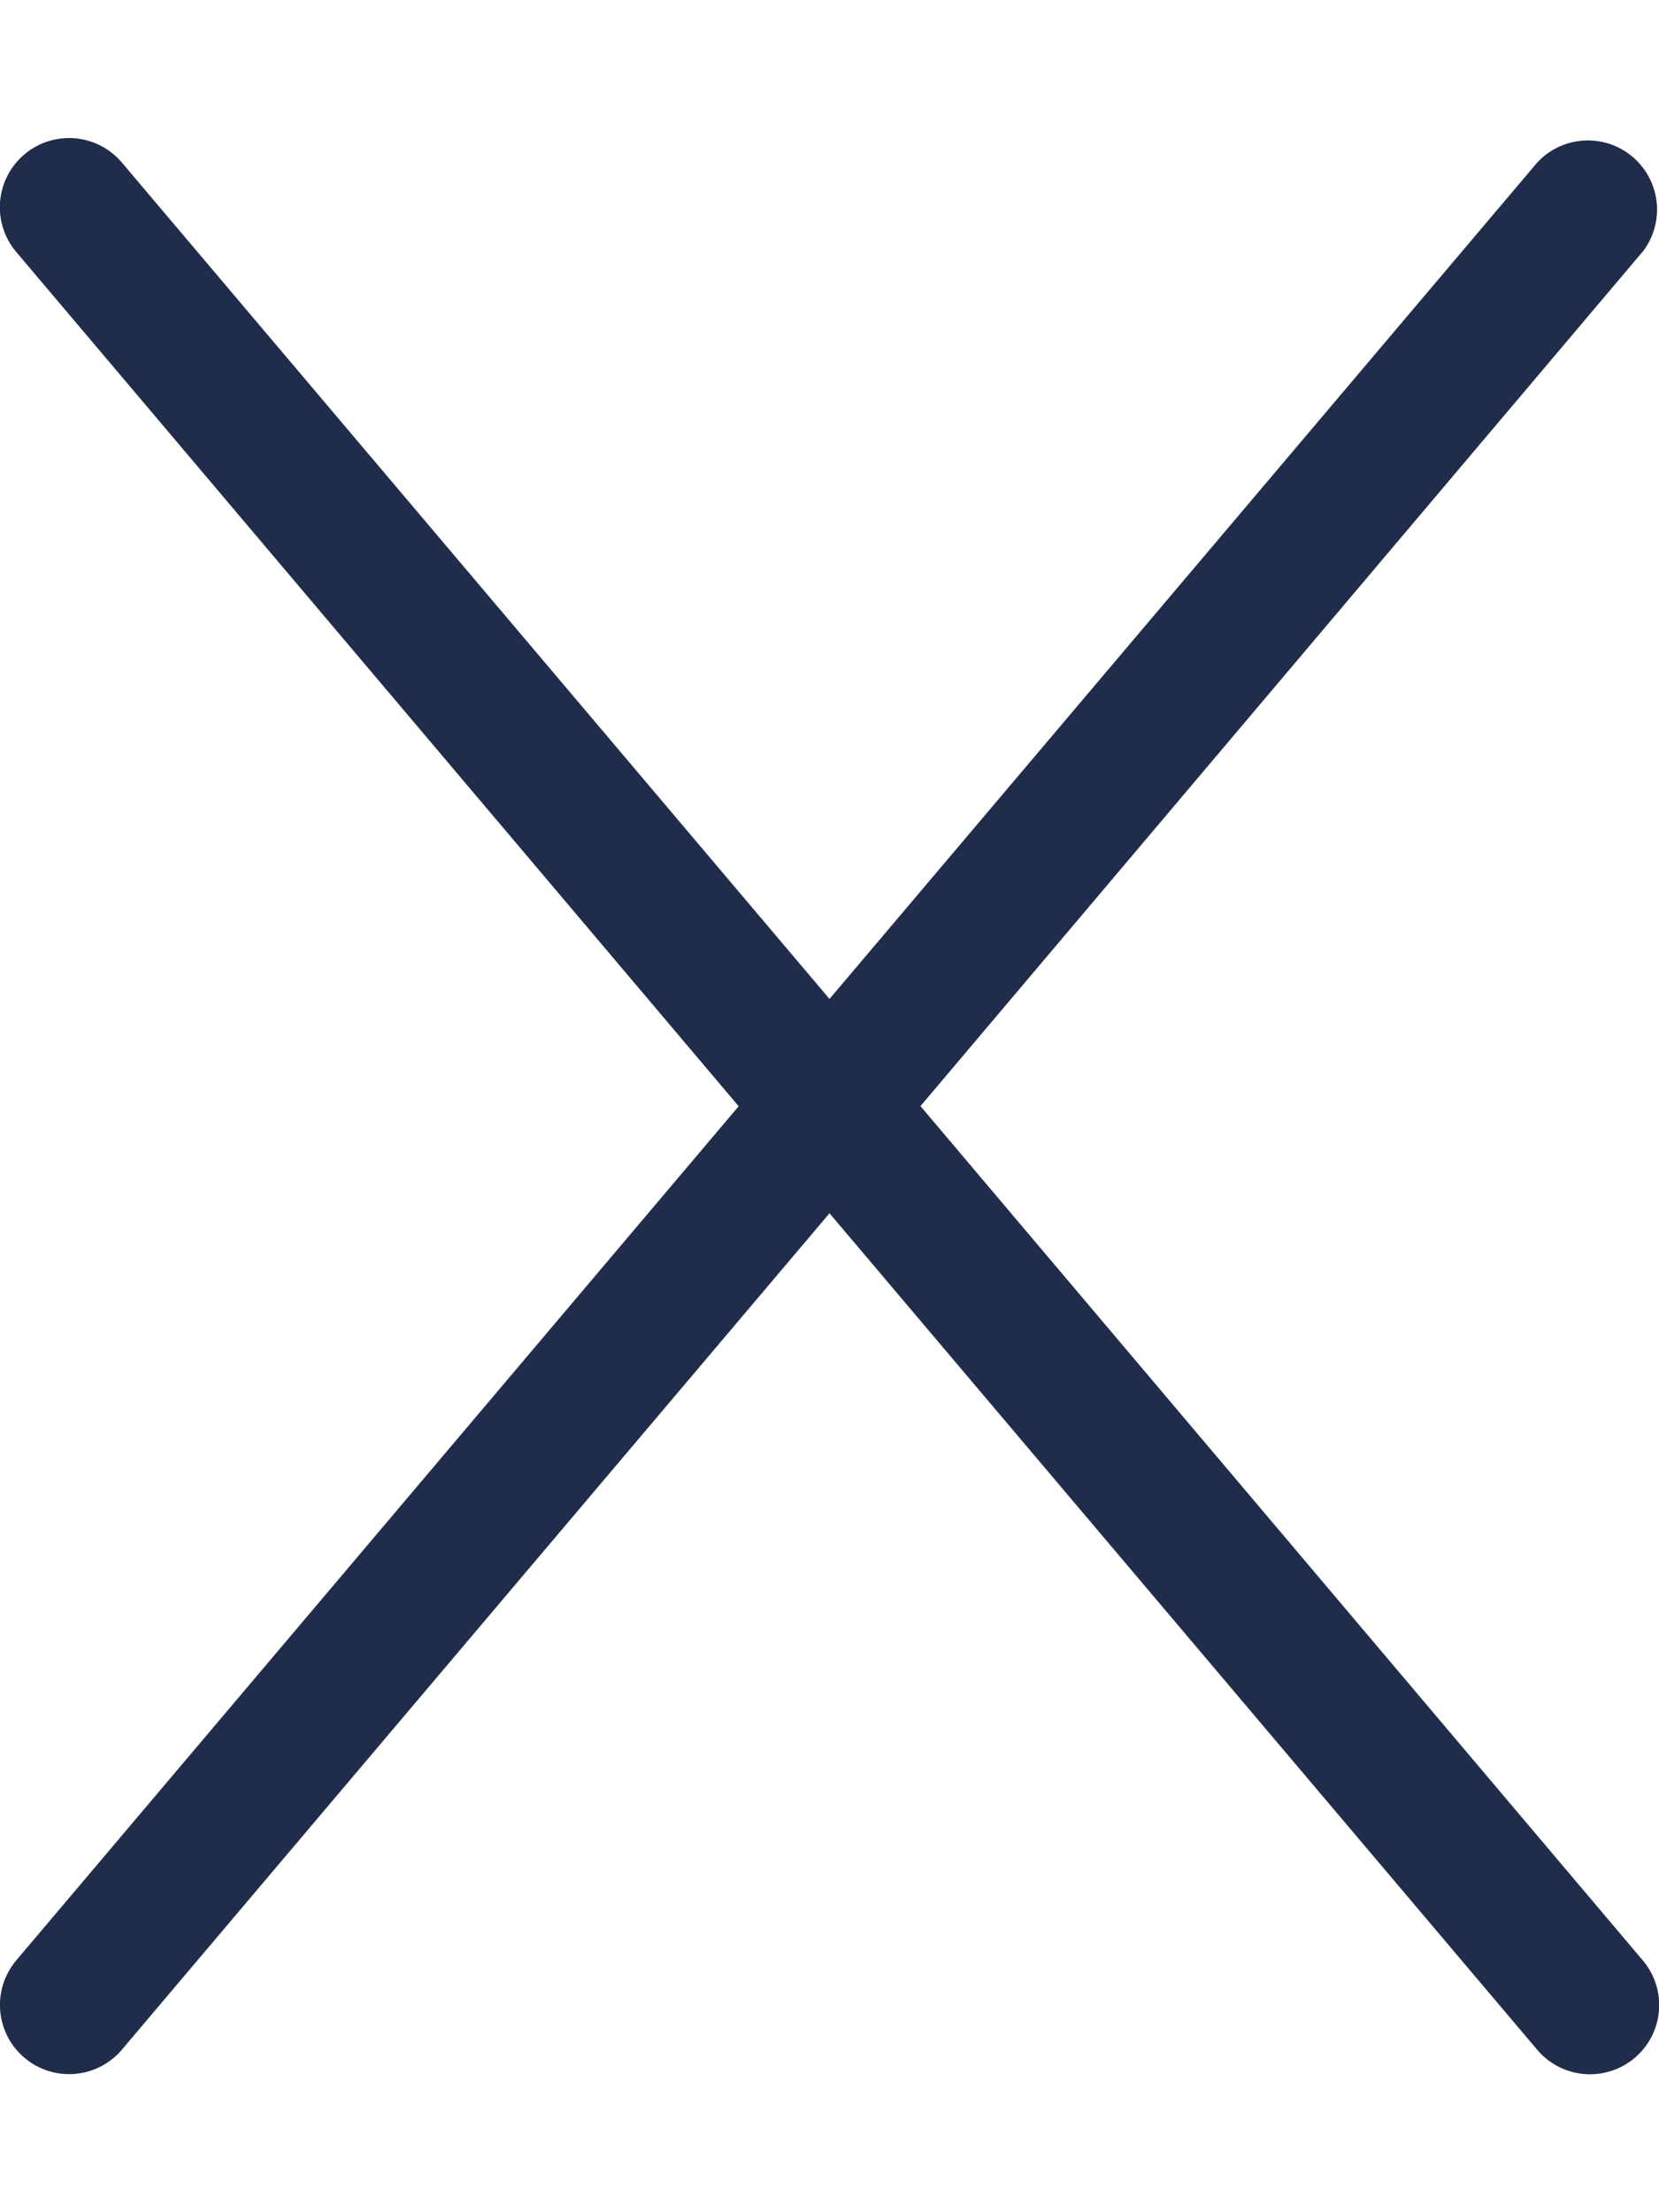 <svg width="12" height="16" fill="none" xmlns="http://www.w3.org/2000/svg"><g clip-path="url(#prefix__clip0_845_692)"><path d="M11.881 1.822a.5.5 0 00-.763-.645L6 7.225.881 1.175a.5.5 0 00-.763.648l5.225 6.178-5.225 6.177a.5.5 0 00.764.646L6 8.775l5.119 6.05a.5.5 0 00.764-.646L6.658 8l5.223-6.179z" fill="#202D4A"/></g><defs><clipPath id="prefix__clip0_845_692"><path fill="#fff" transform="matrix(1 0 0 -1 0 16)" d="M0 0h12v16H0z"/></clipPath></defs></svg>